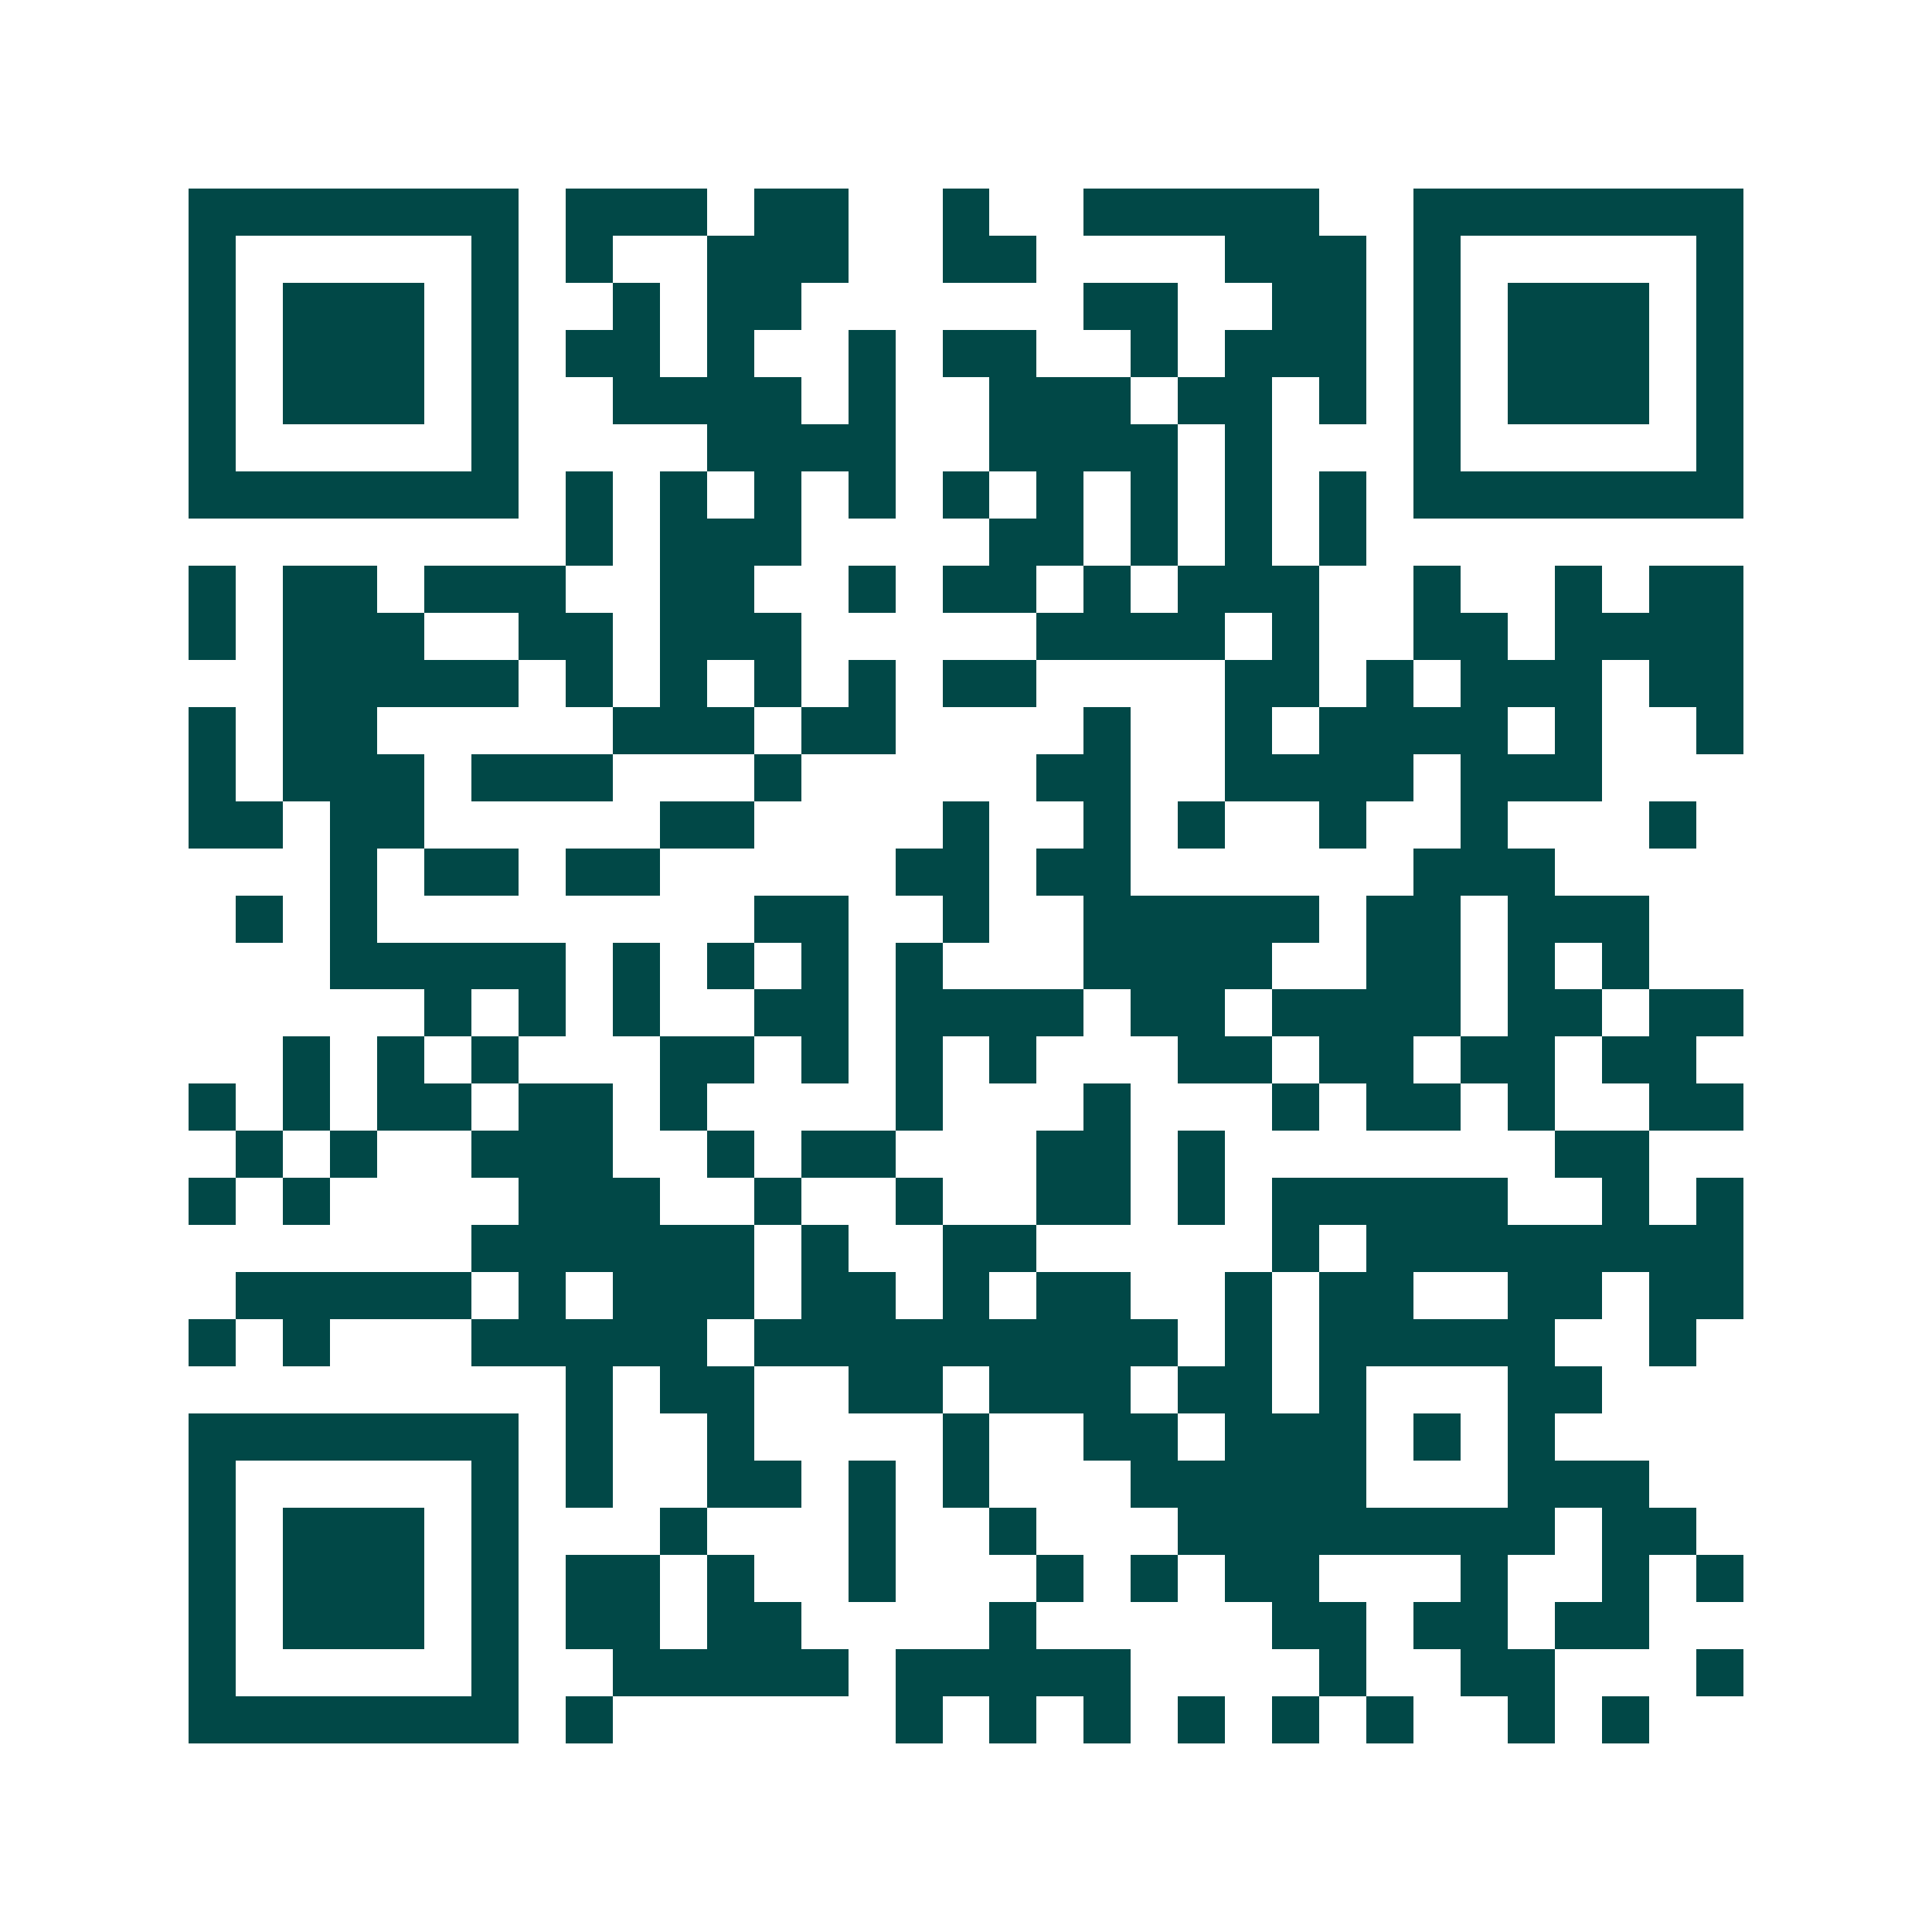 <svg xmlns="http://www.w3.org/2000/svg" width="200" height="200" viewBox="0 0 41 41" shape-rendering="crispEdges"><path fill="#ffffff" d="M0 0h41v41H0z"/><path stroke="#014847" d="M4 4.5h7m1 0h3m1 0h2m2 0h1m2 0h5m2 0h7M4 5.5h1m5 0h1m1 0h1m2 0h3m2 0h2m4 0h3m1 0h1m5 0h1M4 6.5h1m1 0h3m1 0h1m2 0h1m1 0h2m6 0h2m2 0h2m1 0h1m1 0h3m1 0h1M4 7.5h1m1 0h3m1 0h1m1 0h2m1 0h1m2 0h1m1 0h2m2 0h1m1 0h3m1 0h1m1 0h3m1 0h1M4 8.5h1m1 0h3m1 0h1m2 0h4m1 0h1m2 0h3m1 0h2m1 0h1m1 0h1m1 0h3m1 0h1M4 9.5h1m5 0h1m4 0h4m2 0h4m1 0h1m3 0h1m5 0h1M4 10.5h7m1 0h1m1 0h1m1 0h1m1 0h1m1 0h1m1 0h1m1 0h1m1 0h1m1 0h1m1 0h7M12 11.5h1m1 0h3m4 0h2m1 0h1m1 0h1m1 0h1M4 12.5h1m1 0h2m1 0h3m2 0h2m2 0h1m1 0h2m1 0h1m1 0h3m2 0h1m2 0h1m1 0h2M4 13.5h1m1 0h3m2 0h2m1 0h3m5 0h4m1 0h1m2 0h2m1 0h4M6 14.5h5m1 0h1m1 0h1m1 0h1m1 0h1m1 0h2m4 0h2m1 0h1m1 0h3m1 0h2M4 15.5h1m1 0h2m5 0h3m1 0h2m4 0h1m2 0h1m1 0h4m1 0h1m2 0h1M4 16.5h1m1 0h3m1 0h3m3 0h1m5 0h2m2 0h4m1 0h3M4 17.5h2m1 0h2m5 0h2m4 0h1m2 0h1m1 0h1m2 0h1m2 0h1m3 0h1M7 18.5h1m1 0h2m1 0h2m5 0h2m1 0h2m6 0h3M5 19.5h1m1 0h1m8 0h2m2 0h1m2 0h5m1 0h2m1 0h3M7 20.5h5m1 0h1m1 0h1m1 0h1m1 0h1m3 0h4m2 0h2m1 0h1m1 0h1M9 21.5h1m1 0h1m1 0h1m2 0h2m1 0h4m1 0h2m1 0h4m1 0h2m1 0h2M6 22.5h1m1 0h1m1 0h1m3 0h2m1 0h1m1 0h1m1 0h1m3 0h2m1 0h2m1 0h2m1 0h2M4 23.5h1m1 0h1m1 0h2m1 0h2m1 0h1m4 0h1m3 0h1m3 0h1m1 0h2m1 0h1m2 0h2M5 24.5h1m1 0h1m2 0h3m2 0h1m1 0h2m3 0h2m1 0h1m7 0h2M4 25.5h1m1 0h1m4 0h3m2 0h1m2 0h1m2 0h2m1 0h1m1 0h5m2 0h1m1 0h1M10 26.5h6m1 0h1m2 0h2m5 0h1m1 0h8M5 27.5h5m1 0h1m1 0h3m1 0h2m1 0h1m1 0h2m2 0h1m1 0h2m2 0h2m1 0h2M4 28.5h1m1 0h1m3 0h5m1 0h9m1 0h1m1 0h5m2 0h1M12 29.5h1m1 0h2m2 0h2m1 0h3m1 0h2m1 0h1m3 0h2M4 30.5h7m1 0h1m2 0h1m4 0h1m2 0h2m1 0h3m1 0h1m1 0h1M4 31.5h1m5 0h1m1 0h1m2 0h2m1 0h1m1 0h1m3 0h5m3 0h3M4 32.5h1m1 0h3m1 0h1m3 0h1m3 0h1m2 0h1m3 0h8m1 0h2M4 33.5h1m1 0h3m1 0h1m1 0h2m1 0h1m2 0h1m3 0h1m1 0h1m1 0h2m3 0h1m2 0h1m1 0h1M4 34.5h1m1 0h3m1 0h1m1 0h2m1 0h2m4 0h1m5 0h2m1 0h2m1 0h2M4 35.5h1m5 0h1m2 0h5m1 0h5m4 0h1m2 0h2m3 0h1M4 36.5h7m1 0h1m6 0h1m1 0h1m1 0h1m1 0h1m1 0h1m1 0h1m2 0h1m1 0h1"/></svg>
